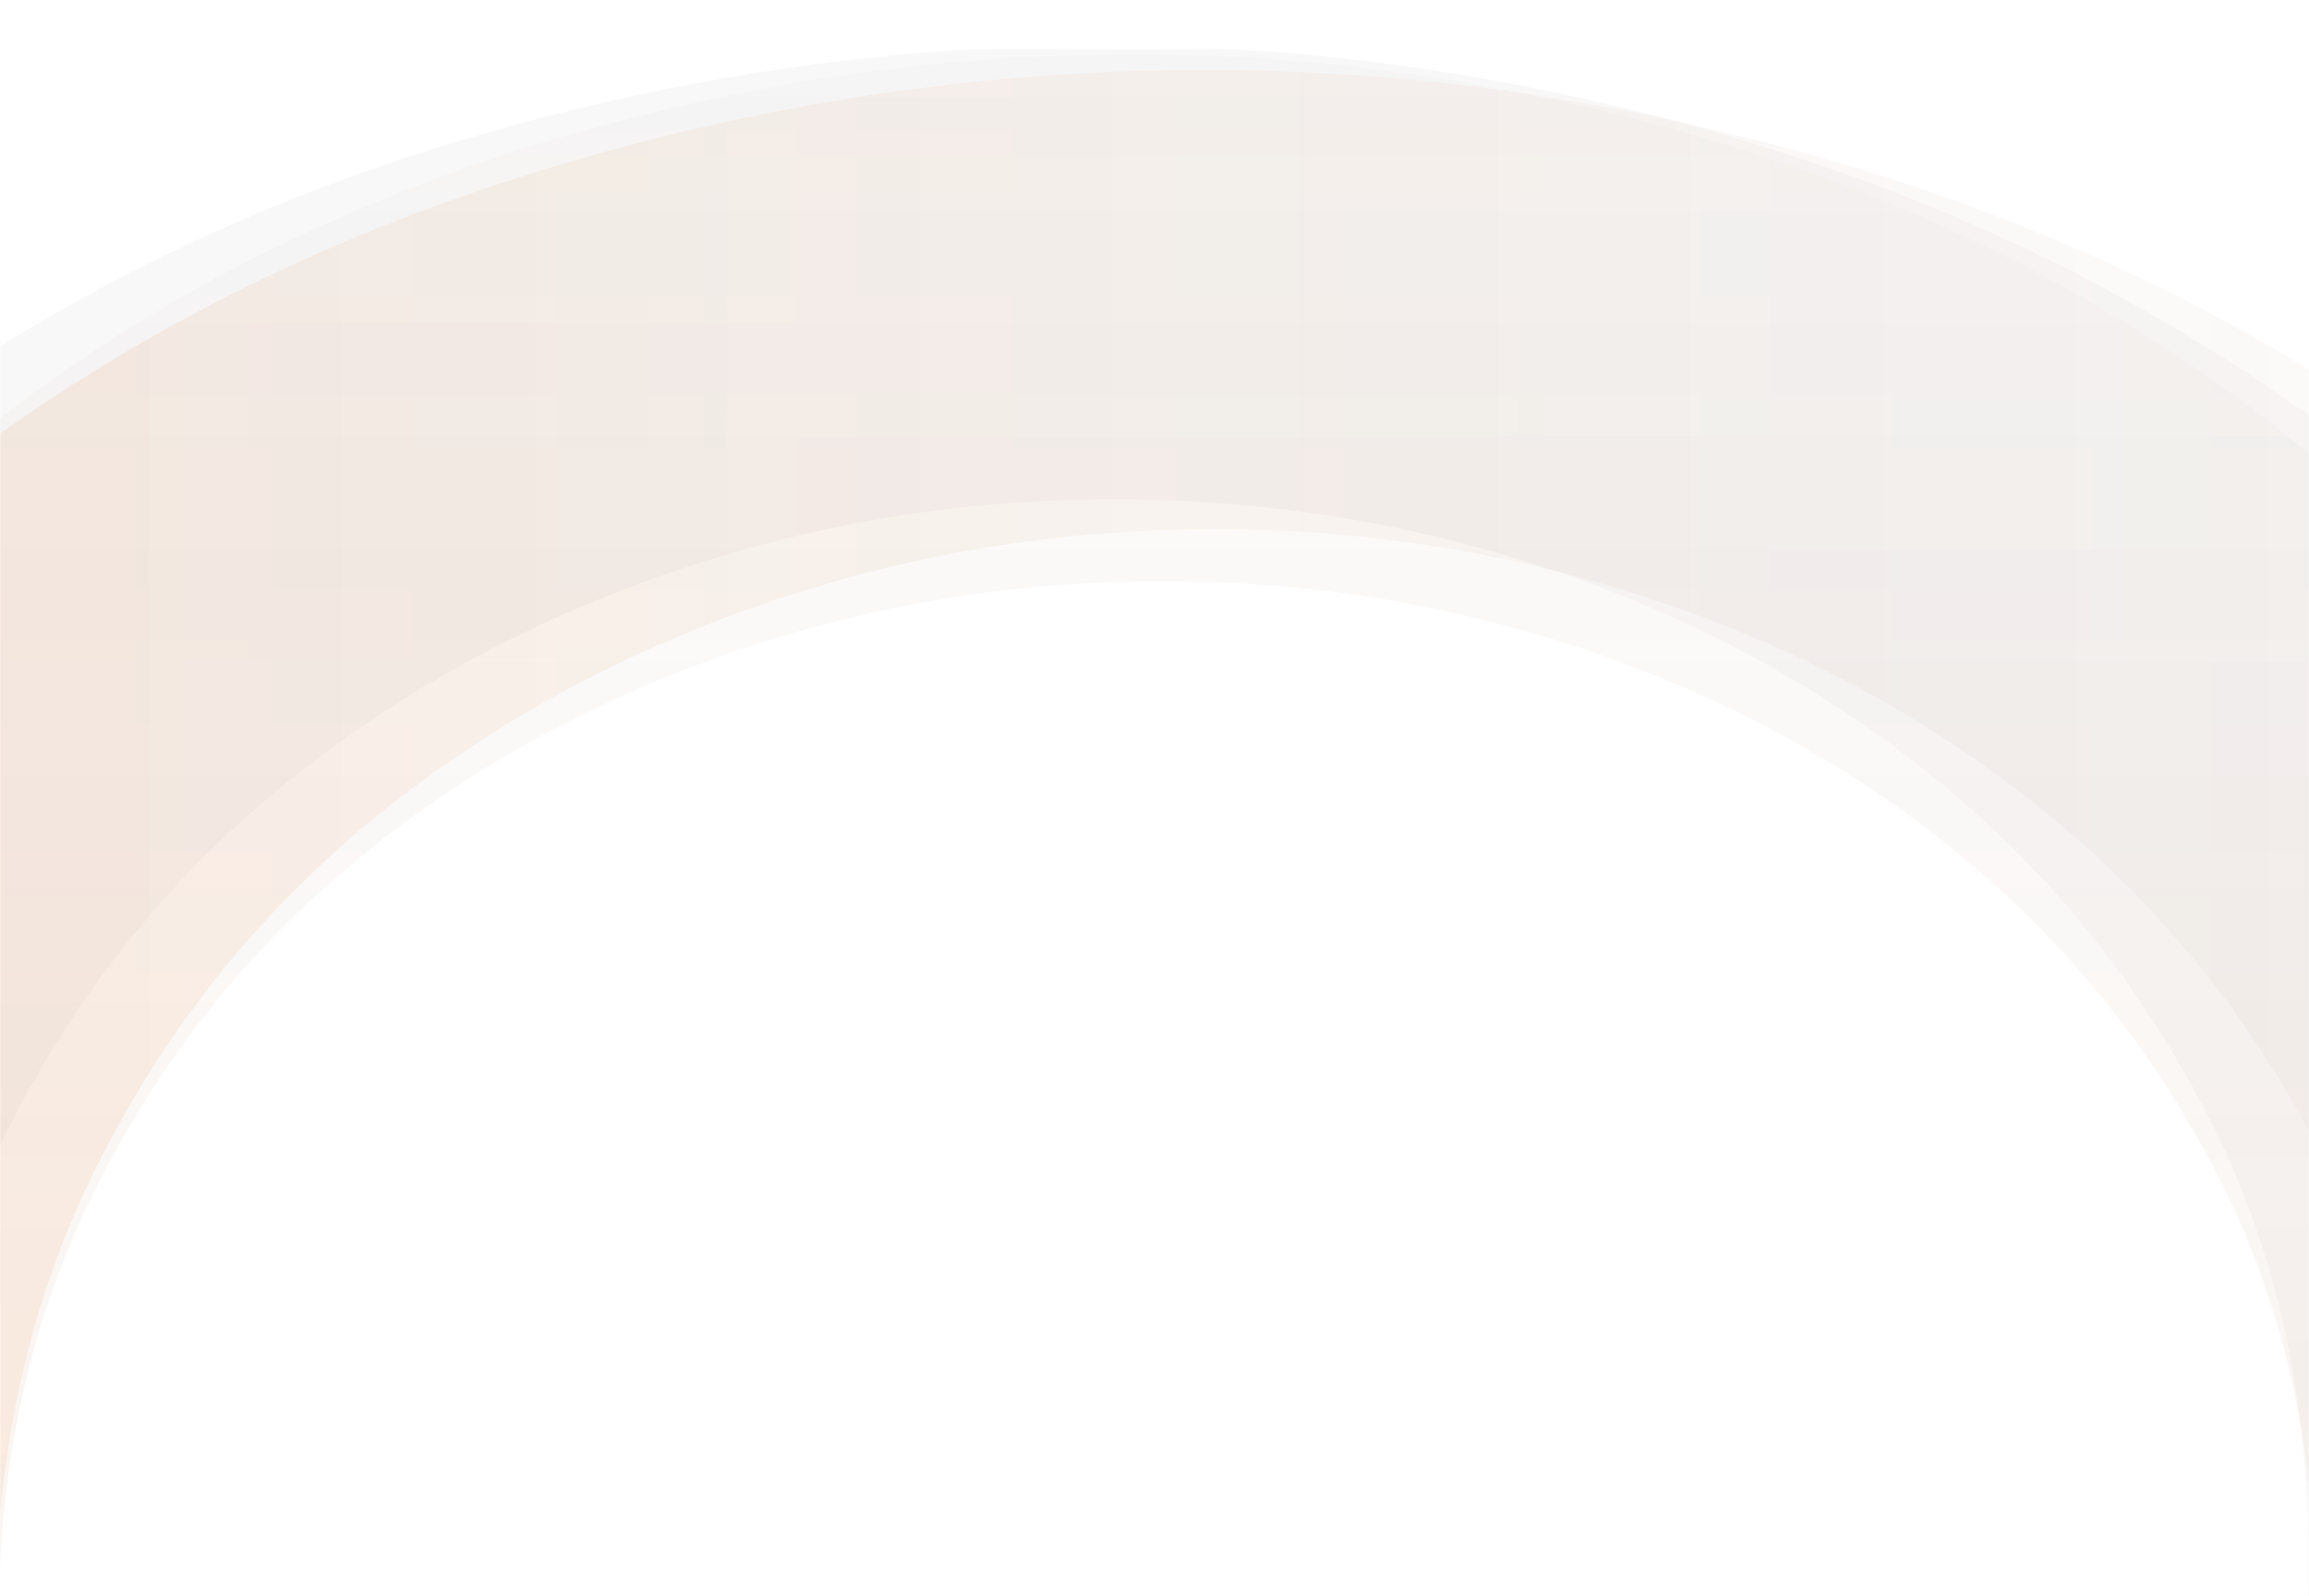 <svg preserveAspectRatio="none" viewBox="0 0 1366 944" fill="none" xmlns="http://www.w3.org/2000/svg">
    <g clip-path="url(#c)">
        <mask id="mask0_1250_2357"
                style="mask-type: luminance;"
                maskUnits="userSpaceOnUse"
                x="0"
                y="28"
                width="1366"
                height="924">
            <path d="M1366 951.56L0 951.561L-8.06701e-05 28.803L1366 28.802L1366 951.56Z" fill="white" />
        </mask>
        <g mask="url(#mask0_1250_2357)">
            <path d="M653.203 26.822C522.311 26.822 393.219 46.444 265.747 85.147C138.275 124.211 23.947 181.635 -77.058 257.962C-178.063 334.108 -259.624 427.896 -321.739 538.966C-384.035 650.035 -414.822 777.666 -414.822 921.858C-414.822 1066.05 -383.675 1194.58 -321.739 1307.27C-259.804 1419.96 -177.703 1514.83 -75.798 1592.05C26.108 1669.28 140.796 1727.61 268.268 1767.39C395.74 1807.17 525.912 1826.97 658.425 1826.97C789.318 1826.97 918.41 1807.53 1045.88 1768.65C1173.35 1729.59 1287.68 1672.16 1388.69 1595.83C1489.69 1519.69 1571.25 1425.9 1633.37 1314.83C1695.66 1203.76 1726.45 1076.13 1726.45 931.939C1726.45 787.747 1695.3 659.216 1633.37 546.526C1571.43 433.837 1489.33 338.969 1387.43 261.742C1285.52 184.516 1170.29 126.191 1042.1 86.407C913.548 46.624 784.096 26.822 653.203 26.822ZM659.505 295.405C750.608 295.405 838.47 309.986 923.091 338.789C1007.71 367.951 1082.61 409.355 1148.15 463.179C1213.68 517.184 1266.26 582.529 1306.05 659.756C1345.84 736.622 1365.64 824.11 1365.64 922.218C1365.64 1019.97 1346.2 1108.17 1307.31 1187.02C1268.24 1265.87 1215.66 1332.47 1149.41 1387.2C1082.97 1441.92 1007.17 1484.23 922.011 1514.11C836.489 1543.99 747.547 1558.93 654.464 1558.93C563.361 1558.93 474.959 1544.35 389.618 1515.55C304.097 1486.39 228.838 1444.98 163.122 1391.34C97.585 1337.33 45.012 1271.99 5.222 1194.76C-34.568 1117.53 -54.733 1030.05 -54.733 932.299C-54.733 834.551 -34.748 745.983 5.042 667.497C44.832 588.65 97.945 522.044 164.202 467.32C230.458 412.595 306.437 370.291 391.958 340.409C477.48 310.346 566.422 295.405 659.505 295.405Z" fill="#898888" fill-opacity="0.051" />
            <path d="M712.438 41.403C580.286 41.403 449.573 61.205 320.661 100.628C191.749 140.051 76.16 198.196 -25.925 275.423C-128.191 352.289 -210.651 446.977 -273.487 559.307C-336.323 671.456 -367.65 800.527 -367.65 946.519C-367.65 1092.51 -336.323 1222.12 -273.487 1336.25C-210.651 1450.38 -127.831 1546.33 -24.845 1624.28C78.141 1702.22 194.089 1761.27 323.002 1801.41C451.914 1841.74 583.346 1861.72 717.3 1861.72C849.453 1861.72 980.165 1842.1 1109.08 1802.67C1237.99 1763.25 1353.58 1705.1 1455.66 1627.88C1557.93 1550.83 1640.39 1456.14 1703.05 1343.81C1766.06 1231.48 1797.39 1102.23 1797.39 956.6C1797.39 810.788 1766.06 680.817 1703.22 566.867C1640.39 452.918 1557.57 356.97 1454.58 279.023C1351.6 201.076 1235.29 142.031 1105.48 101.708C975.664 61.565 844.771 41.403 712.438 41.403ZM718.74 313.046C810.923 313.046 899.865 327.807 985.386 357.15C1070.73 386.492 1146.71 428.436 1212.96 482.8C1279.22 537.165 1332.51 603.59 1372.66 681.537C1412.99 759.483 1432.98 847.871 1432.98 946.699C1432.98 1045.53 1413.35 1134.82 1373.92 1214.38C1334.31 1293.95 1281.2 1361.27 1214.22 1416.72C1147.25 1472.16 1070.55 1514.65 984.126 1544.89C897.705 1575.13 807.682 1590.25 713.879 1590.25C621.696 1590.25 532.394 1575.49 446.152 1546.15C359.731 1516.81 283.572 1474.86 217.315 1420.5C151.059 1366.13 97.765 1299.71 57.795 1221.76C17.465 1143.82 -2.52 1055.43 -2.52 956.6C-2.52 857.772 17.645 768.484 57.795 688.918C97.765 609.171 151.419 541.845 218.395 486.58C285.372 431.136 362.071 388.652 448.493 358.41C534.734 328.167 624.757 313.046 718.74 313.046Z" fill="url(#a)" fill-opacity="0.5" />
            <path d="M670.128 32.221C551.118 32.221 433.729 50.043 317.78 85.506C201.831 120.969 97.945 173.173 6.122 242.659C-85.7 311.785 -160.059 396.932 -216.593 497.921C-273.127 598.729 -301.214 715.019 -301.214 846.07C-301.214 977.121 -273.127 1093.95 -216.593 1196.56C-160.059 1299.17 -85.7 1385.4 7.023 1455.6C99.566 1525.63 203.992 1578.73 319.941 1614.92C435.89 1651.1 553.999 1669.1 674.629 1669.1C793.639 1669.1 911.028 1651.46 1026.98 1616C1142.93 1580.53 1246.81 1528.15 1338.63 1458.84C1430.46 1389.54 1504.82 1304.39 1561.17 1203.4C1617.7 1102.41 1645.79 986.302 1645.79 855.251C1645.79 724.02 1617.7 607.19 1561.17 504.761C1504.64 402.152 1430.1 315.925 1337.55 245.719C1245.01 175.693 1140.4 122.589 1023.56 86.406C906.887 50.223 789.137 32.221 670.128 32.221ZM687.952 343.827C775.994 343.827 860.795 357.869 942.536 385.951C1024.1 414.033 1096.65 453.997 1159.67 505.841C1223.05 557.866 1273.82 621.051 1312.17 695.577C1350.52 770.103 1369.78 854.351 1369.78 948.679C1369.78 1043.01 1351.06 1128.33 1313.43 1204.3C1275.62 1280.27 1224.85 1344.53 1160.93 1397.46C1097.01 1450.38 1023.74 1491.06 941.275 1519.87C858.815 1548.67 772.753 1563.07 683.271 1563.07C595.229 1563.07 510.068 1549.03 427.608 1520.95C345.147 1492.86 272.229 1452.9 209.213 1401.06C145.837 1349.03 95.065 1285.85 56.895 1211.32C18.546 1136.97 -0.719 1052.55 -0.719 958.219C-0.719 863.891 18.546 778.564 56.895 702.598C95.065 626.451 146.197 562.186 210.293 509.441C274.209 456.517 347.488 415.834 429.948 387.031C512.229 358.229 598.11 343.827 687.952 343.827Z" fill="url(#b)" fill-opacity="0.6" />
        </g>
    </g>
    <defs>
        <linearGradient id="a"
                        x1="-367.599"
                        y1="951.588"
                        x2="1797.39"
                        y2="951.587"
                        gradientUnits="userSpaceOnUse">
            <stop stop-color="#FF6D00" stop-opacity="0.2" />
            <stop offset="1" stop-color="#898888" stop-opacity="0.051" />
        </linearGradient>
        <linearGradient id="b"
                        x1="672.339"
                        y1="1669.26"
                        x2="672.293"
                        y2="32.179"
                        gradientUnits="userSpaceOnUse">
            <stop stop-color="#FF6D00" stop-opacity="0.2" />
            <stop offset="1" stop-color="#808080" stop-opacity="0.04" />
        </linearGradient>
        <clipPath id="c">
            <rect width="1366"
                    height="944"
                    fill="white"
                    transform="matrix(1 -8.74228e-08 -8.74228e-08 -1 0 944)" />
        </clipPath>
    </defs>
</svg>
